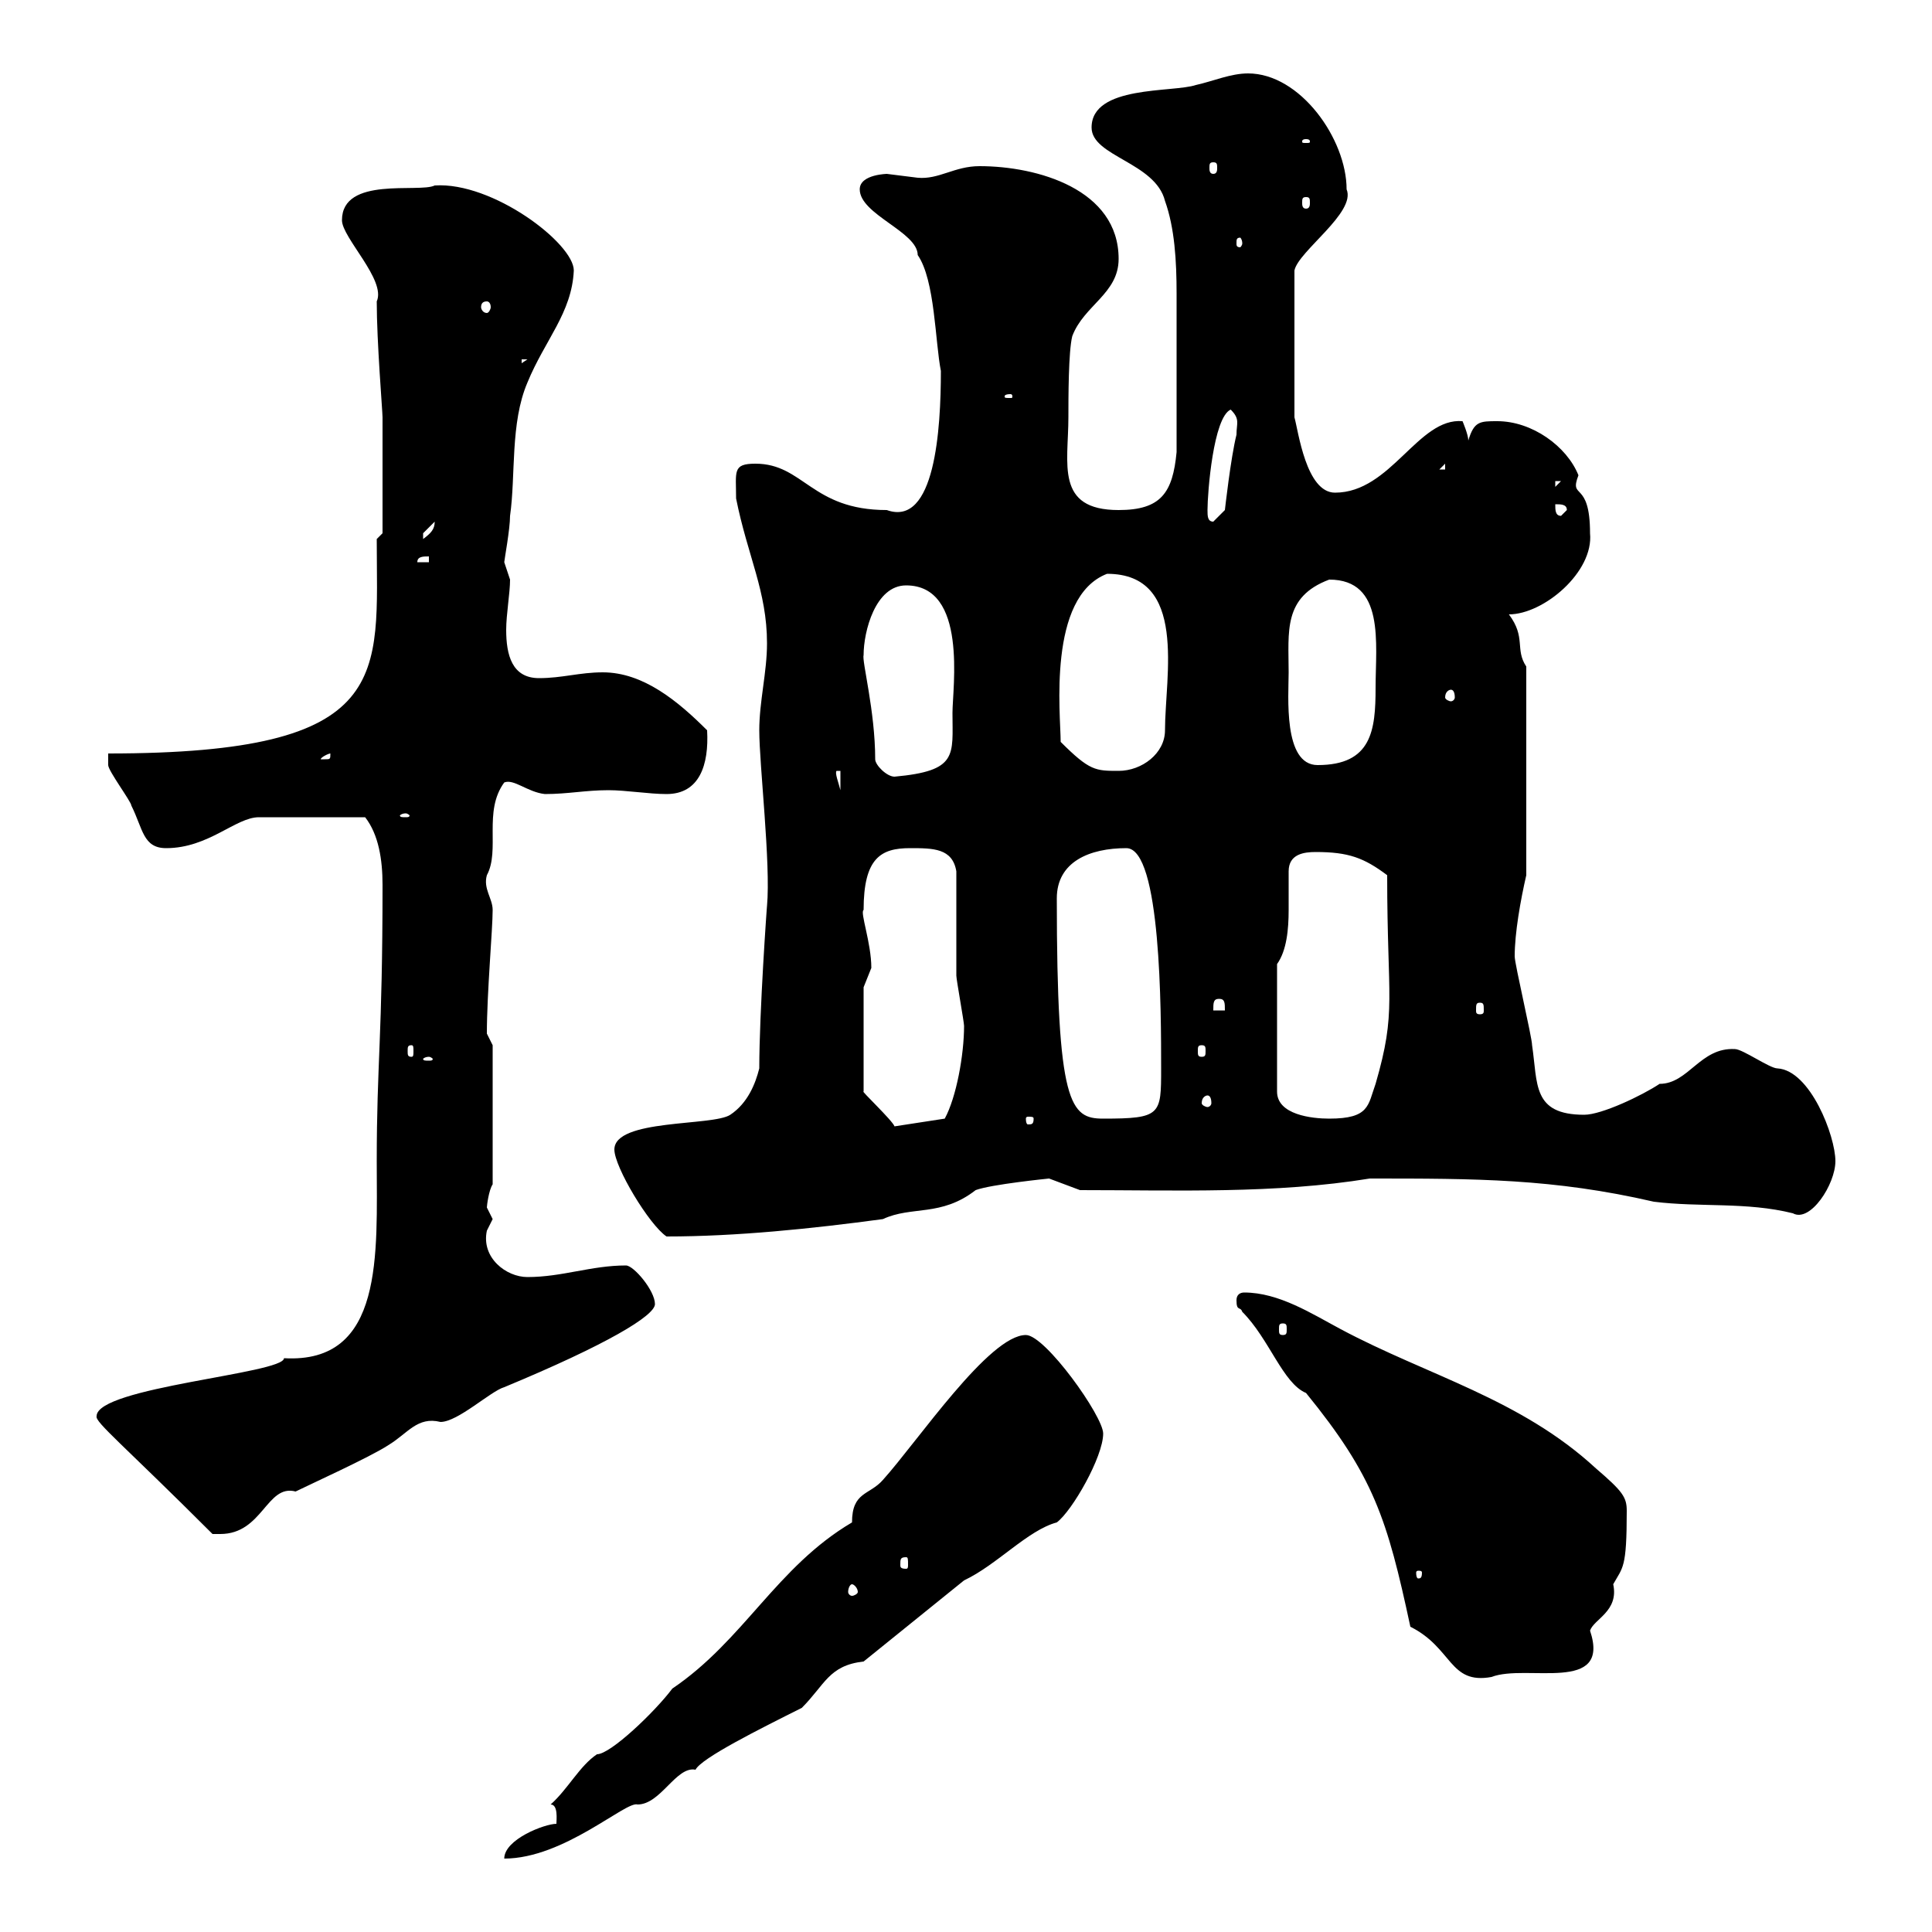 <svg xmlns="http://www.w3.org/2000/svg" xmlns:xlink="http://www.w3.org/1999/xlink" width="300" height="300"><path d="M86.40 283.20C84.60 283.20 78.30 285.60 78.30 288.60C87.60 288.60 97.20 279.60 99 280.20C102.60 280.20 105 274.20 108 274.80C108.90 273 117.90 268.50 124.50 265.20C128.10 261.60 128.70 258.60 134.10 258L149.70 245.40C154.80 243 159.60 237.60 164.10 236.40C166.50 234.60 171.30 226.20 171.30 222.60C171.30 219.90 162.30 207.30 159.30 207.30C153.60 207.30 142.50 223.80 137.10 229.80C135 232.20 132.30 231.60 132.30 236.40C120.60 243.30 115.50 254.70 104.40 262.20C101.70 265.80 94.80 272.40 92.70 272.40C90 274.20 88.20 277.80 85.50 280.20C86.70 280.20 86.40 282.60 86.40 283.20ZM192 201.90C192 203.70 192.60 202.80 192.90 203.70C197.10 207.90 199.20 214.80 202.80 216.30C213.30 229.20 215.40 235.80 219 252.60C225.60 255.90 225 261.60 231.60 260.40C237 258.30 250.20 263.10 246.90 253.20C247.50 251.40 251.40 250.20 250.50 246C252 243.30 252.60 243.60 252.60 234.60C252.60 232.50 252 231.60 247.80 228C236.10 217.20 221.70 213.60 208.20 206.40C203.70 204 198.60 200.70 193.20 200.70C192.60 200.70 192 201 192 201.90ZM132.30 246C132.60 246 133.20 246.60 133.20 247.20C133.20 247.50 132.60 247.80 132.30 247.80C132 247.80 131.70 247.50 131.70 247.20C131.70 246.60 132 246 132.30 246ZM220.80 244.20C220.80 245.10 220.50 245.10 220.20 245.10C220.20 245.10 219.90 245.10 219.90 244.20C219.90 243.90 220.20 243.90 220.20 243.90C220.50 243.90 220.80 243.90 220.80 244.20ZM140.70 241.80C141 241.80 141 242.10 141 243C141 243.30 141 243.60 140.70 243.60C139.80 243.60 139.80 243.30 139.80 243C139.80 242.10 139.80 241.80 140.70 241.80ZM15 219.90C14.70 220.80 19.20 224.40 33 238.20C33 238.20 33 238.20 34.20 238.20C40.80 238.20 41.40 230.40 45.90 231.60C47.70 230.70 57.60 226.20 60.30 224.40C63.30 222.60 64.80 219.90 68.40 220.80C71.10 220.80 76.20 216 78.30 215.40C94.20 208.80 101.70 204.30 101.70 202.50C101.70 200.40 98.40 196.50 97.20 196.50C91.80 196.50 87.30 198.30 81.90 198.30C78.60 198.30 74.70 195.30 75.60 191.10C75.60 191.10 76.50 189.30 76.50 189.30C76.50 189.30 75.60 187.50 75.60 187.50C75.60 187.20 75.90 184.80 76.50 183.90L76.50 162.30L75.60 160.50C75.60 154.20 76.50 144.30 76.50 141.30C76.50 139.50 75 138 75.60 135.90C77.70 132 75 126 78.30 121.50C79.80 120.90 81.90 123 84.60 123.30C88.20 123.30 90.90 122.70 94.50 122.70C97.20 122.70 100.80 123.30 103.50 123.30C108.60 123.30 110.10 118.80 109.80 113.40C105.30 108.90 99.90 104.40 93.60 104.40C90 104.40 87.30 105.30 83.70 105.30C79.50 105.30 78.60 101.70 78.60 97.80C78.60 95.40 79.20 92.10 79.20 90C79.20 90 78.30 87.30 78.30 87.30C78.30 87 79.20 82.20 79.20 80.10C80.10 73.80 79.20 65.70 81.90 59.40C84.60 52.80 88.80 48.60 89.10 42C89.10 37.80 76.50 28.20 67.50 28.80C65.10 30 53.10 27.30 53.10 34.20C53.10 36.90 60 43.50 58.50 46.80C58.50 53.10 59.40 63.90 59.40 64.80L59.40 82.80L58.50 83.70C58.50 105 61.50 117 16.80 117C16.80 117.60 16.80 118.20 16.80 118.80C16.80 119.70 20.40 124.50 20.40 125.10C22.20 128.70 22.20 131.70 25.80 131.70C32.40 131.70 36.60 126.90 40.20 126.90L56.70 126.90C58.80 129.60 59.40 133.50 59.40 137.40C59.40 161.10 58.50 165 58.50 180.30C58.50 194.70 59.70 211.80 44.10 210.90C44.10 213.30 15 215.40 15 219.90ZM199.20 205.50C199.80 205.50 199.80 205.80 199.80 206.40C199.80 207 199.80 207.30 199.20 207.30C198.60 207.30 198.60 207 198.60 206.40C198.60 205.80 198.60 205.50 199.20 205.50ZM95.40 178.50C95.40 181.20 100.80 190.20 103.50 192C114.30 192 126 190.80 137.10 189.30C141.60 187.20 146.10 189 151.50 184.80C153.90 183.90 162.90 183 162.90 183L167.70 184.80C182.70 184.80 198 185.40 212.70 183C229.20 183 241.20 183 256.80 186.60C264 187.50 271.20 186.60 278.40 188.40C281.10 189.90 285 183.90 285 180.30C285 176.40 281.10 166.20 276 165.90C274.80 165.90 270.60 162.90 269.40 162.90C264 162.60 262.20 168.30 257.70 168.30C255 170.10 248.70 173.10 246 173.10C237.90 173.10 238.80 168.30 237.90 162.30C237.90 161.10 235.20 149.70 235.20 148.50C235.20 144.90 236.10 139.80 237 135.90L237 103.50C235.20 100.80 237 99 234.30 95.40C239.70 95.40 247.50 88.80 246.90 82.80C246.90 74.40 243.60 77.70 245.10 73.80C243.30 69.30 237.90 65.40 232.50 65.40C229.80 65.40 228.90 65.40 228 68.40C228 67.50 227.10 65.40 227.10 65.40C220.20 64.80 216 76.50 207.30 76.50C202.80 76.50 201.60 66.90 201 64.80L201 42C201.60 39 210.60 33 209.10 29.40C209.10 21.60 201.90 11.40 193.80 11.40C191.10 11.40 188.40 12.60 185.70 13.20C182.10 14.40 169.50 13.20 169.50 19.80C169.50 24.30 179.40 25.20 180.90 31.20C182.40 35.40 182.70 40.50 182.70 45.60C182.70 53.40 182.70 62.10 182.70 70.20C182.10 76.50 180.30 79.20 173.70 79.20C163.80 79.20 165.90 72 165.90 64.80C165.90 61.80 165.90 54.60 166.50 52.20C168.30 47.40 173.70 45.60 173.70 40.20C173.70 29.40 161.10 25.80 152.10 25.80C148.20 25.80 145.80 27.90 142.50 27.60C142.50 27.60 137.70 27 137.70 27C138 27 133.50 27 133.50 29.40C133.50 33.30 142.50 36 142.50 39.60C145.20 43.50 145.20 53.10 146.10 57.60C146.10 66.60 145.20 81.90 137.70 79.20C126 79.20 124.80 72 117.30 72C113.70 72 114.30 73.20 114.30 77.40C116.10 86.40 119.10 91.80 119.10 99.90C119.10 104.40 117.90 108.90 117.90 113.40C117.90 118.80 119.70 134.10 119.10 140.70C119.10 140.40 117.90 157.20 117.90 165.90C117.30 168.30 116.10 171.30 113.40 173.10C110.70 174.90 95.40 173.70 95.40 178.50ZM134.10 169.50L134.10 153.30C134.10 153.30 135.30 150.30 135.30 150.30C135.30 146.40 133.50 141.60 134.10 141.30C134.10 133.20 136.80 131.70 141.30 131.70C144.90 131.70 147.90 131.70 148.50 135.30C148.50 137.70 148.50 148.50 148.50 151.50C148.50 152.10 149.70 158.70 149.70 159.30C149.70 163.80 148.50 170.40 146.70 173.70L138.90 174.90C138.60 174 133.50 169.20 134.10 169.50ZM160.50 173.70C160.50 174.60 160.20 174.60 159.60 174.60C159.60 174.60 159.30 174.60 159.30 173.70C159.30 173.40 159.60 173.40 159.60 173.40C160.20 173.40 160.50 173.40 160.50 173.70ZM164.10 139.50C164.10 133.80 169.20 131.70 174.90 131.70C180.30 131.70 180.30 157.20 180.30 165.90C180.30 173.10 180.30 173.70 171.30 173.70C166.20 173.70 164.10 171.60 164.10 139.50ZM198.30 149.70C199.80 147.60 200.10 144.30 200.10 141.30C200.10 138.90 200.10 136.80 200.10 135.30C200.10 132.60 202.50 132.30 204.30 132.30C209.40 132.30 211.80 133.20 215.40 135.90C215.40 155.40 216.90 156.90 213.60 168.30C212.40 171.60 212.70 173.70 206.40 173.70C203.70 173.70 198.30 173.10 198.30 169.50ZM187.50 170.10C187.80 170.10 188.10 170.40 188.10 171.30C188.10 171.60 187.80 171.90 187.50 171.90C187.20 171.90 186.60 171.60 186.60 171.30C186.60 170.40 187.20 170.10 187.50 170.10ZM66.60 164.10C66.90 164.10 67.20 164.40 67.20 164.40C67.20 164.70 66.90 164.70 66.60 164.70C66 164.70 65.70 164.70 65.70 164.40C65.70 164.40 66 164.10 66.60 164.10ZM63.90 162.30C64.20 162.30 64.20 162.60 64.20 163.20C64.20 163.80 64.20 164.10 63.90 164.10C63.30 164.10 63.30 163.80 63.30 163.20C63.30 162.60 63.30 162.30 63.90 162.30ZM186.60 162.30C187.20 162.30 187.20 162.60 187.20 163.20C187.20 163.80 187.20 164.10 186.60 164.10C186 164.10 186 163.80 186 163.20C186 162.60 186 162.30 186.60 162.30ZM189.30 155.10C190.20 155.10 190.20 155.70 190.20 156.90L188.40 156.90C188.40 155.70 188.40 155.10 189.30 155.10ZM229.80 155.70C230.40 155.70 230.40 156 230.40 156.90C230.40 157.20 230.40 157.50 229.80 157.50C229.20 157.50 229.20 157.20 229.20 156.90C229.20 156 229.20 155.70 229.80 155.70ZM63 126.30C63.30 126.30 63.60 126.60 63.60 126.60C63.60 126.90 63.30 126.90 63 126.90C62.40 126.90 62.10 126.90 62.10 126.60C62.10 126.60 62.40 126.30 63 126.30ZM129.90 119.70L130.50 119.70L130.50 122.70C130.20 121.50 129.60 120 129.90 119.70ZM135.90 117.90C135.90 110.40 133.80 102.60 134.10 101.70C134.10 98.10 135.90 90.90 140.70 90.90C150.30 90.90 147.90 106.80 147.90 110.70C147.90 117.30 148.80 119.70 138.90 120.60C137.70 120.60 135.90 118.80 135.90 117.90ZM164.70 115.20C164.70 111 162.60 92.70 171.90 89.10C184.50 89.10 180.90 105 180.90 113.40C180.90 117 177.30 119.70 173.70 119.70C170.10 119.70 169.20 119.70 164.70 115.20ZM200.10 104.40C200.10 98.10 199.20 92.70 206.40 90C215.10 90 213.60 99.90 213.60 106.80C213.60 113.40 213 118.80 204.60 118.80C199.20 118.80 200.10 108 200.10 104.40ZM51.30 117C51.30 117.90 51.30 117.90 50.40 117.90C50.40 117.90 49.80 117.90 49.80 117.90C49.80 117.60 51 117 51.30 117C51.30 117 51.30 117 51.30 117ZM225.30 107.10C225.60 107.10 225.90 107.40 225.90 108.30C225.90 108.60 225.60 108.90 225.30 108.90C225 108.90 224.40 108.60 224.40 108.30C224.40 107.40 225 107.10 225.30 107.10ZM66.60 86.40L66.60 87.30L64.80 87.30C64.80 86.40 65.70 86.40 66.60 86.40ZM67.50 81C67.50 82.20 66.90 82.80 65.70 83.70C65.70 83.70 65.70 83.70 65.70 82.80C65.70 82.80 67.50 81 67.50 81ZM187.50 79.20C187.50 76.50 188.40 64.80 191.10 63.60C192.60 65.10 192 65.70 192 67.50C191.10 71.10 190.20 79.20 190.20 79.20L188.40 81C187.50 81 187.50 80.10 187.50 79.20ZM241.50 78.30C242.40 78.30 243.30 78.30 243.30 79.20L242.40 80.10C241.50 80.10 241.50 79.20 241.50 78.30ZM241.50 74.70L242.40 74.70L241.50 75.60ZM224.40 72L224.40 72.90L223.50 72.90ZM156.90 61.20C157.20 61.20 157.20 61.50 157.20 61.50C157.20 61.80 157.20 61.80 156.90 61.80C156 61.80 156 61.80 156 61.50C156 61.50 156 61.20 156.90 61.20ZM81 55.80L81.90 55.80L81 56.40ZM75.60 46.80C75.90 46.80 76.20 47.10 76.20 47.70C76.20 48 75.90 48.60 75.60 48.60C75 48.60 74.70 48 74.70 47.70C74.70 47.10 75 46.80 75.60 46.80ZM192.90 37.80C192.90 38.10 192.60 38.40 192.60 38.40C192 38.40 192 38.10 192 37.80C192 37.20 192 36.90 192.60 36.90C192.60 36.90 192.90 37.20 192.90 37.80ZM202.80 30.60C203.40 30.60 203.40 30.90 203.40 31.50C203.40 31.80 203.40 32.40 202.80 32.40C202.20 32.40 202.20 31.80 202.20 31.50C202.20 30.90 202.20 30.60 202.80 30.60ZM188.40 25.20C189 25.20 189 25.50 189 26.10C189 26.40 189 27 188.40 27C187.80 27 187.80 26.40 187.80 26.10C187.80 25.50 187.80 25.20 188.40 25.20ZM202.80 21.60C203.40 21.60 203.40 21.90 203.40 21.90C203.40 22.20 203.40 22.20 202.80 22.20C202.20 22.20 202.20 22.20 202.20 21.90C202.20 21.90 202.20 21.60 202.80 21.60Z"/></svg>